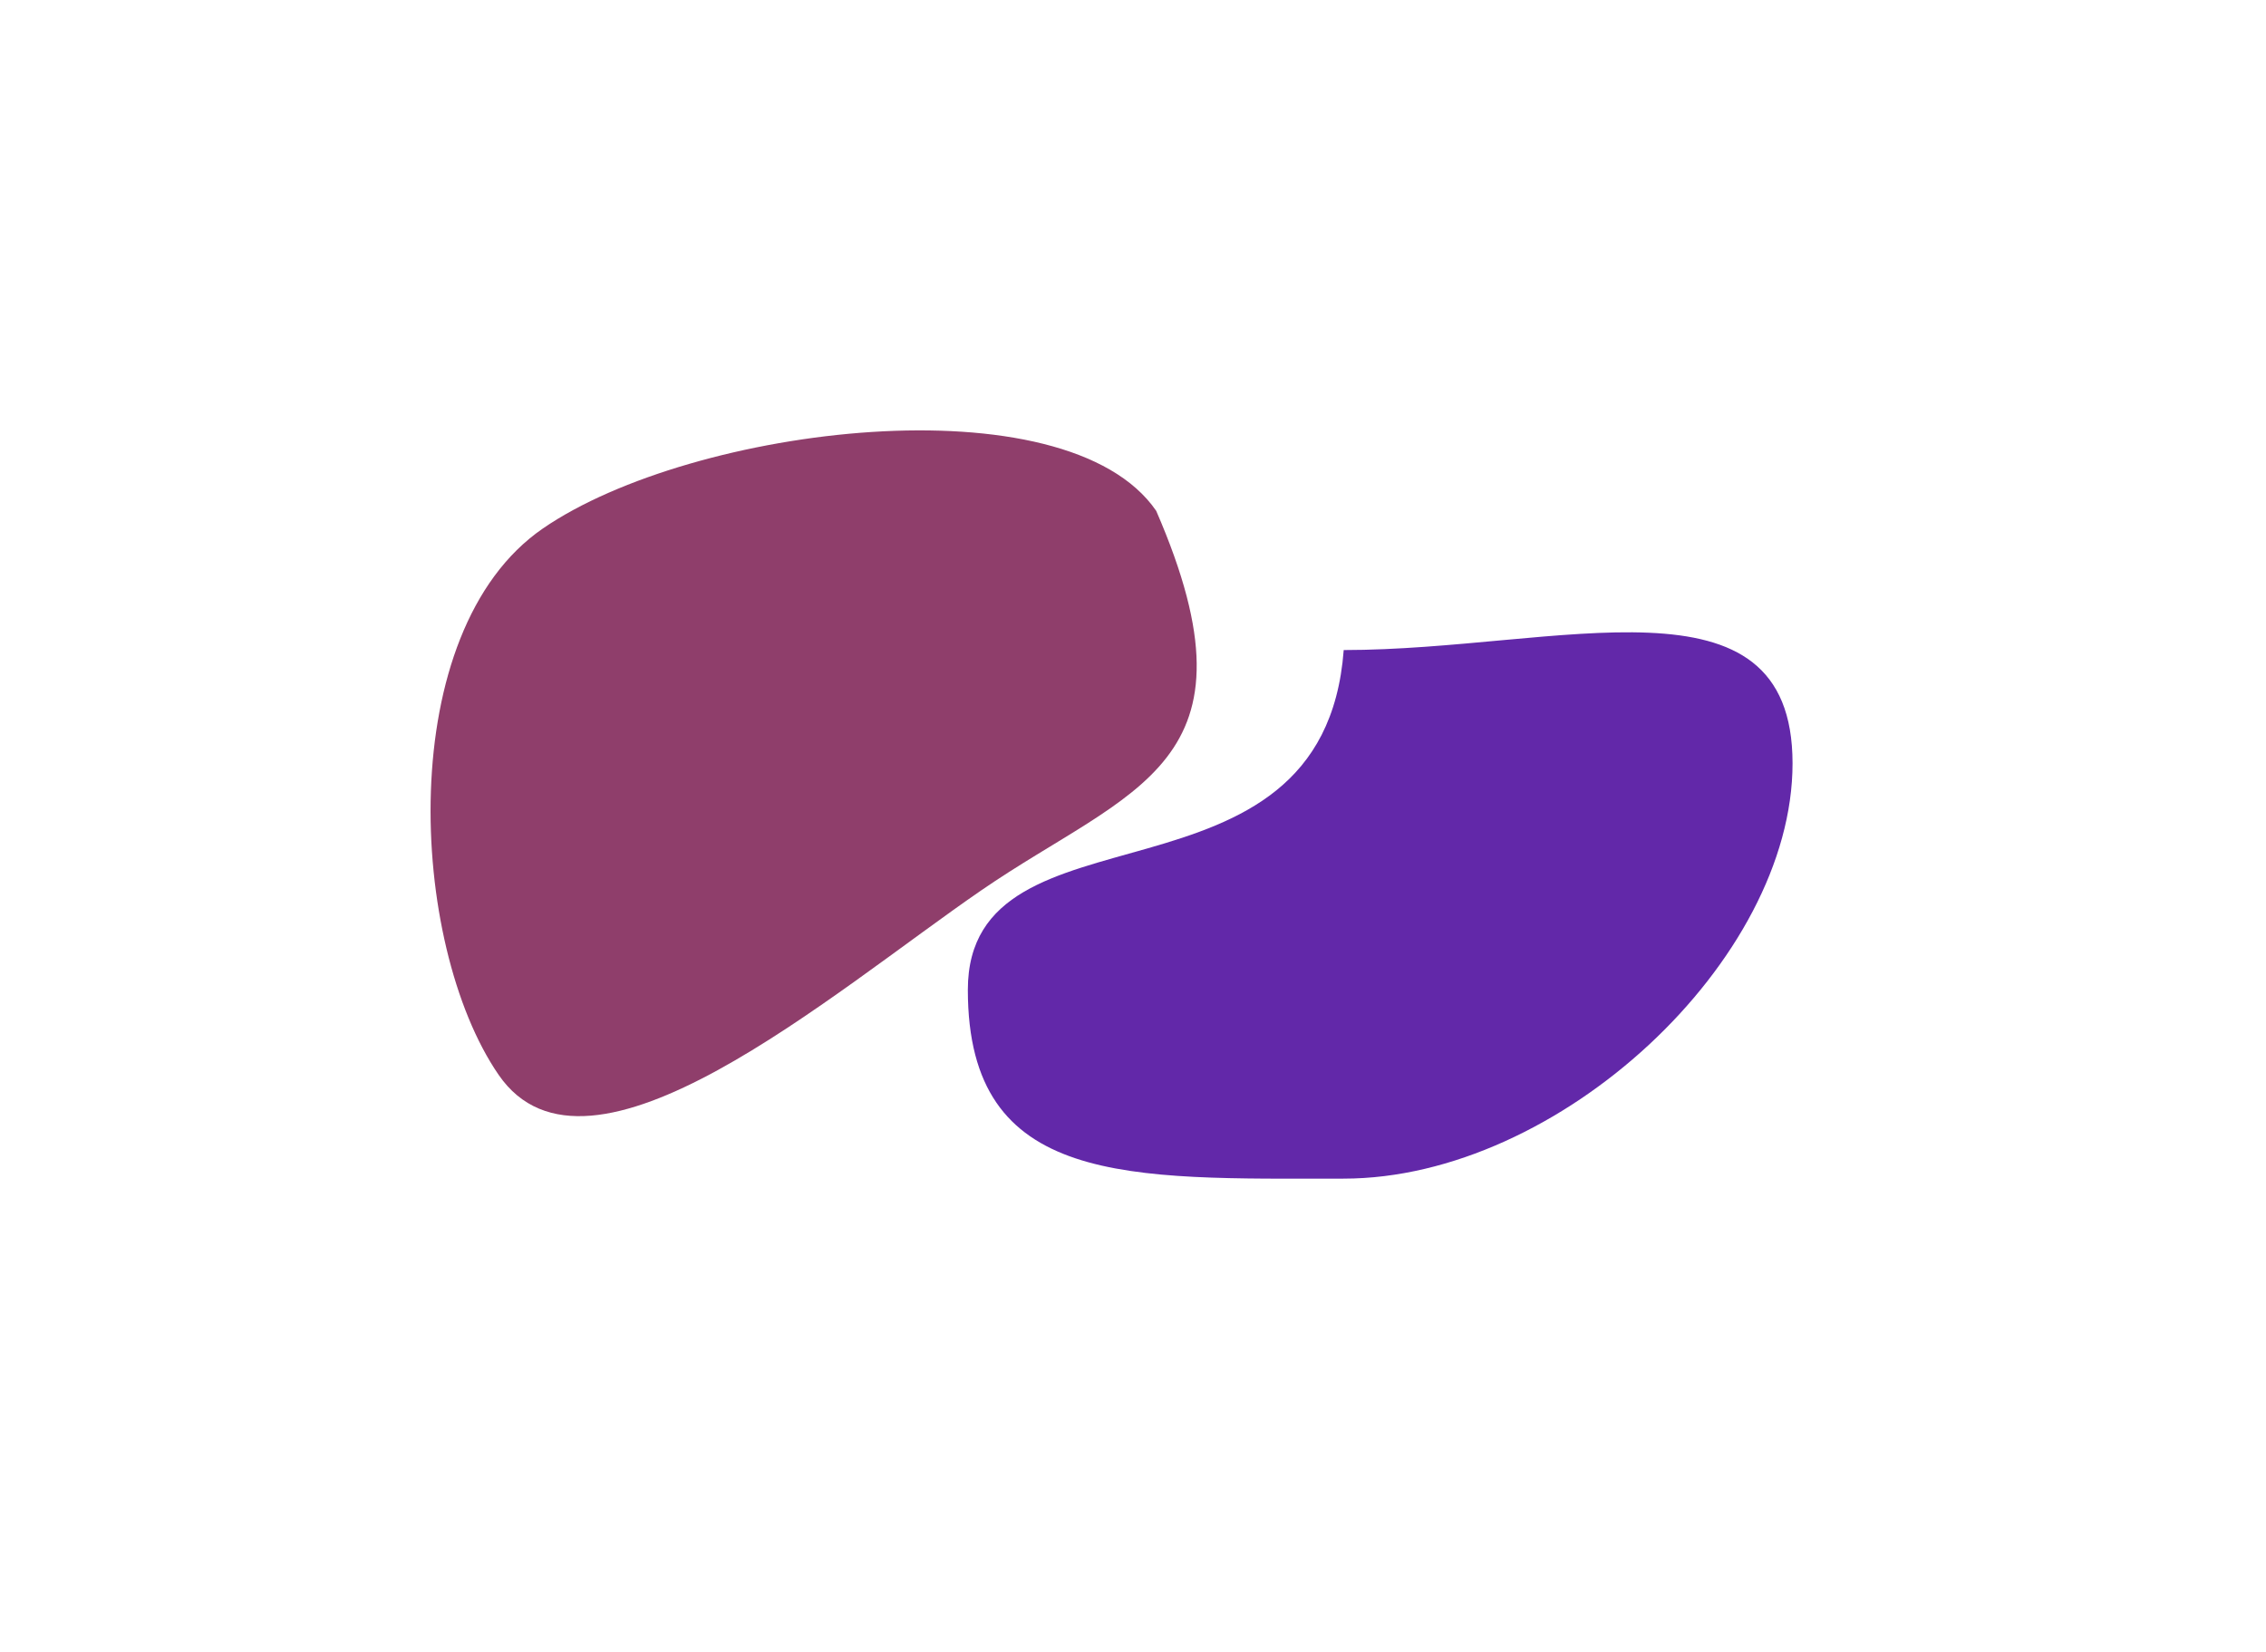 <svg width="2365" height="1725" viewBox="0 0 2365 1725" fill="none" xmlns="http://www.w3.org/2000/svg">
<g filter="url(#filter0_f_360_6134)">
<path d="M1870.86 796.808C1870.93 1002.58 1626.99 1230.32 1402.42 1230.4C1177.84 1230.48 1010.21 1239.16 1010.13 1033.39C1010.06 827.619 1381.05 963.033 1402.42 678.609C1626.99 678.527 1870.79 591.037 1870.86 796.808Z" fill="#6228A9"/>
</g>
<g filter="url(#filter1_f_360_6134)">
<path d="M1206.72 533.294C1322.38 799.637 1180.49 822.013 1024.3 929.343C868.104 1036.67 614.327 1258.72 520.362 1121.98C426.397 985.237 410.516 658.939 566.708 551.609C722.899 444.279 1112.76 396.552 1206.72 533.294Z" fill="#8F3E6B"/>
</g>
<defs>
<filter id="filter0_f_360_6134" x="516.216" y="166.143" width="1848.56" height="1558.25" filterUnits="userSpaceOnUse" color-interpolation-filters="sRGB">
<feFlood flood-opacity="0" result="BackgroundImageFix"/>
<feBlend mode="normal" in="SourceGraphic" in2="BackgroundImageFix" result="shape"/>
<feGaussianBlur stdDeviation="246.959" result="effect1_foregroundBlur_360_6134"/>
</filter>
<filter id="filter1_f_360_6134" x="0.452" y="0.362" width="1697.47" height="1613.75" filterUnits="userSpaceOnUse" color-interpolation-filters="sRGB">
<feFlood flood-opacity="0" result="BackgroundImageFix"/>
<feBlend mode="normal" in="SourceGraphic" in2="BackgroundImageFix" result="shape"/>
<feGaussianBlur stdDeviation="224.462" result="effect1_foregroundBlur_360_6134"/>
</filter>
</defs>
</svg>

